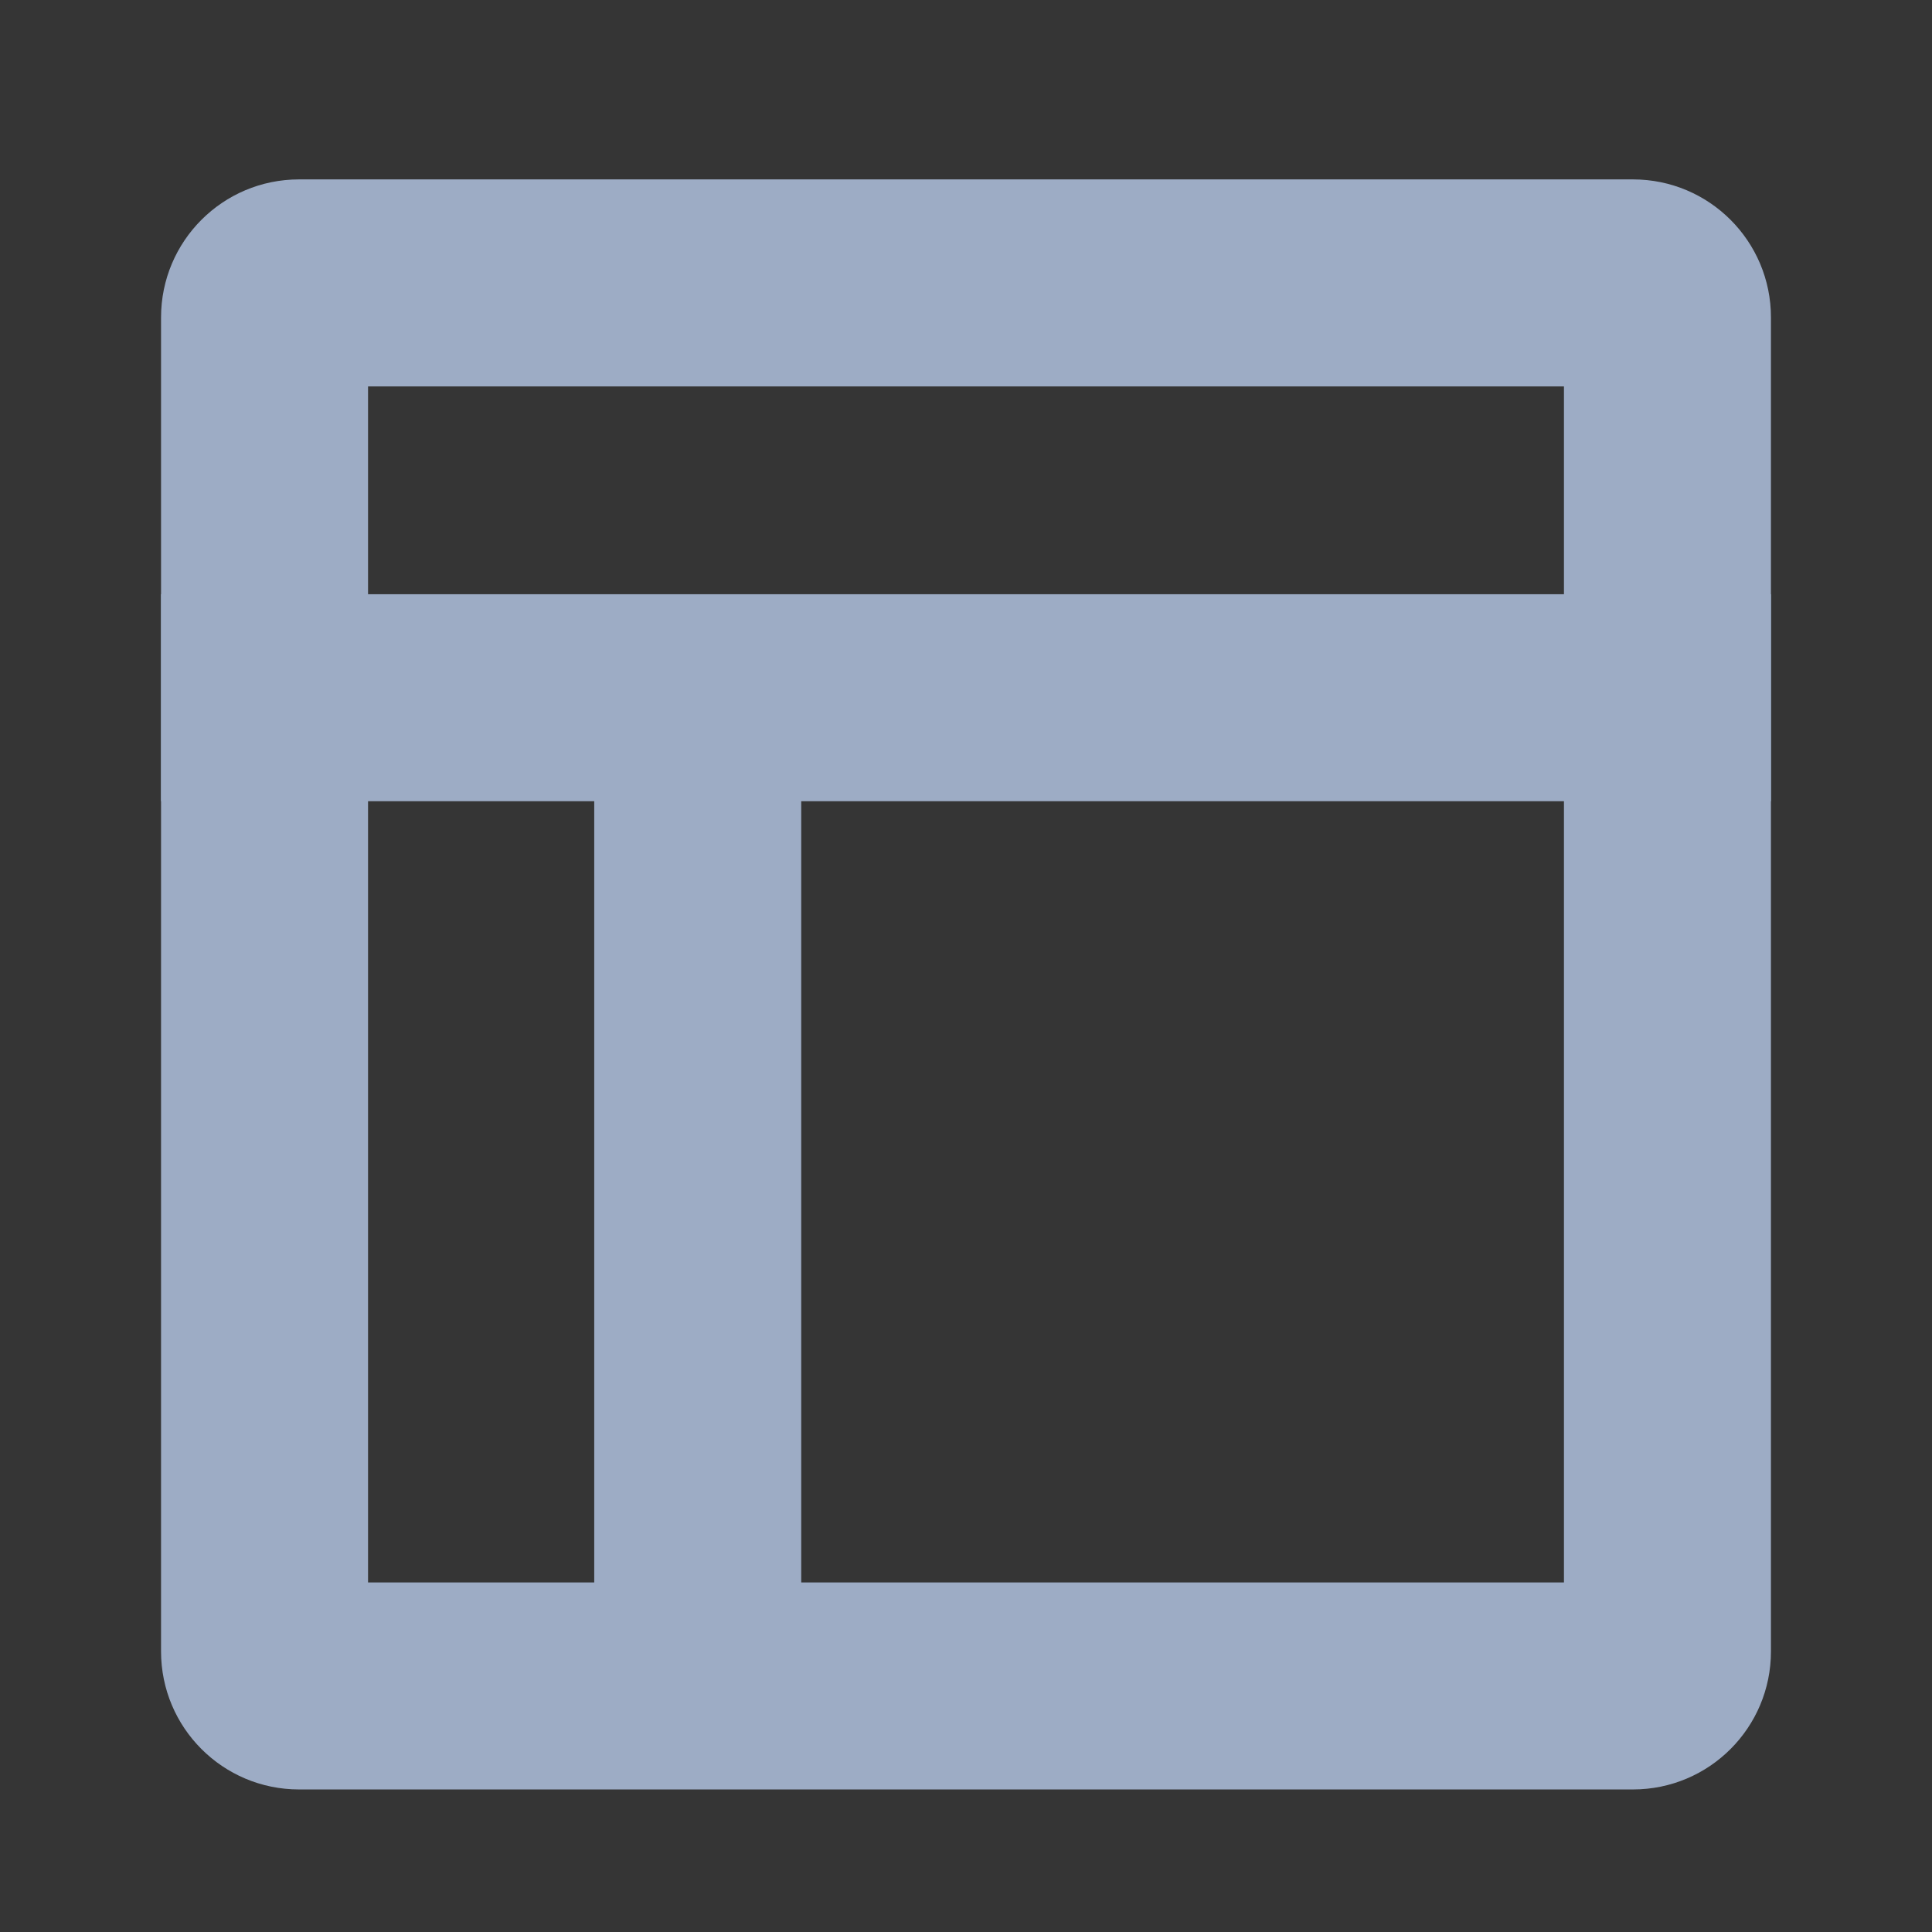 <svg xmlns="http://www.w3.org/2000/svg" xmlns:xlink="http://www.w3.org/1999/xlink" fill="none" version="1.1" width="14" height="14" viewBox="0 0 14 14"><rect x="0" y="0" width="14" height="14" fill="#333333" stroke="none"/><clipPath id="master_svg0_4122_09193"><rect x="0" y="0" width="14" height="14" rx="0"/></clipPath><g clip-path="url(#master_svg0_4122_09193)"><g><rect x="0" y="0" width="14" height="14" rx="0" fill="#FFFFFF" fill-opacity="0.01"/><path d="M2.167,1.3C1.614,1.3,1.167,1.748,1.167,2.3L1.167,11.967C1.167,12.519,1.614,12.967,2.167,12.967L11.833,12.967C12.386,12.967,12.833,12.519,12.833,11.967L12.833,2.3C12.833,1.748,12.386,1.3,11.833,1.3L2.167,1.3ZM2.667,2.8L2.667,11.467L11.333,11.467L11.333,2.8L2.667,2.8Z" fill-rule="evenodd" fill="#9DACC5" fill-opacity="1"/><path d="M12.833,5.806L1.167,5.806L1.167,4.306L12.833,4.306L12.833,5.806Z" fill="#9DACC5" fill-opacity="1" fill-rule="evenodd"/><path d="M5.806,5.056L5.806,12.833L4.306,12.833L4.306,5.056L5.806,5.056Z" fill="#9DACC5" fill-opacity="1" fill-rule="evenodd"/></g></g></svg>